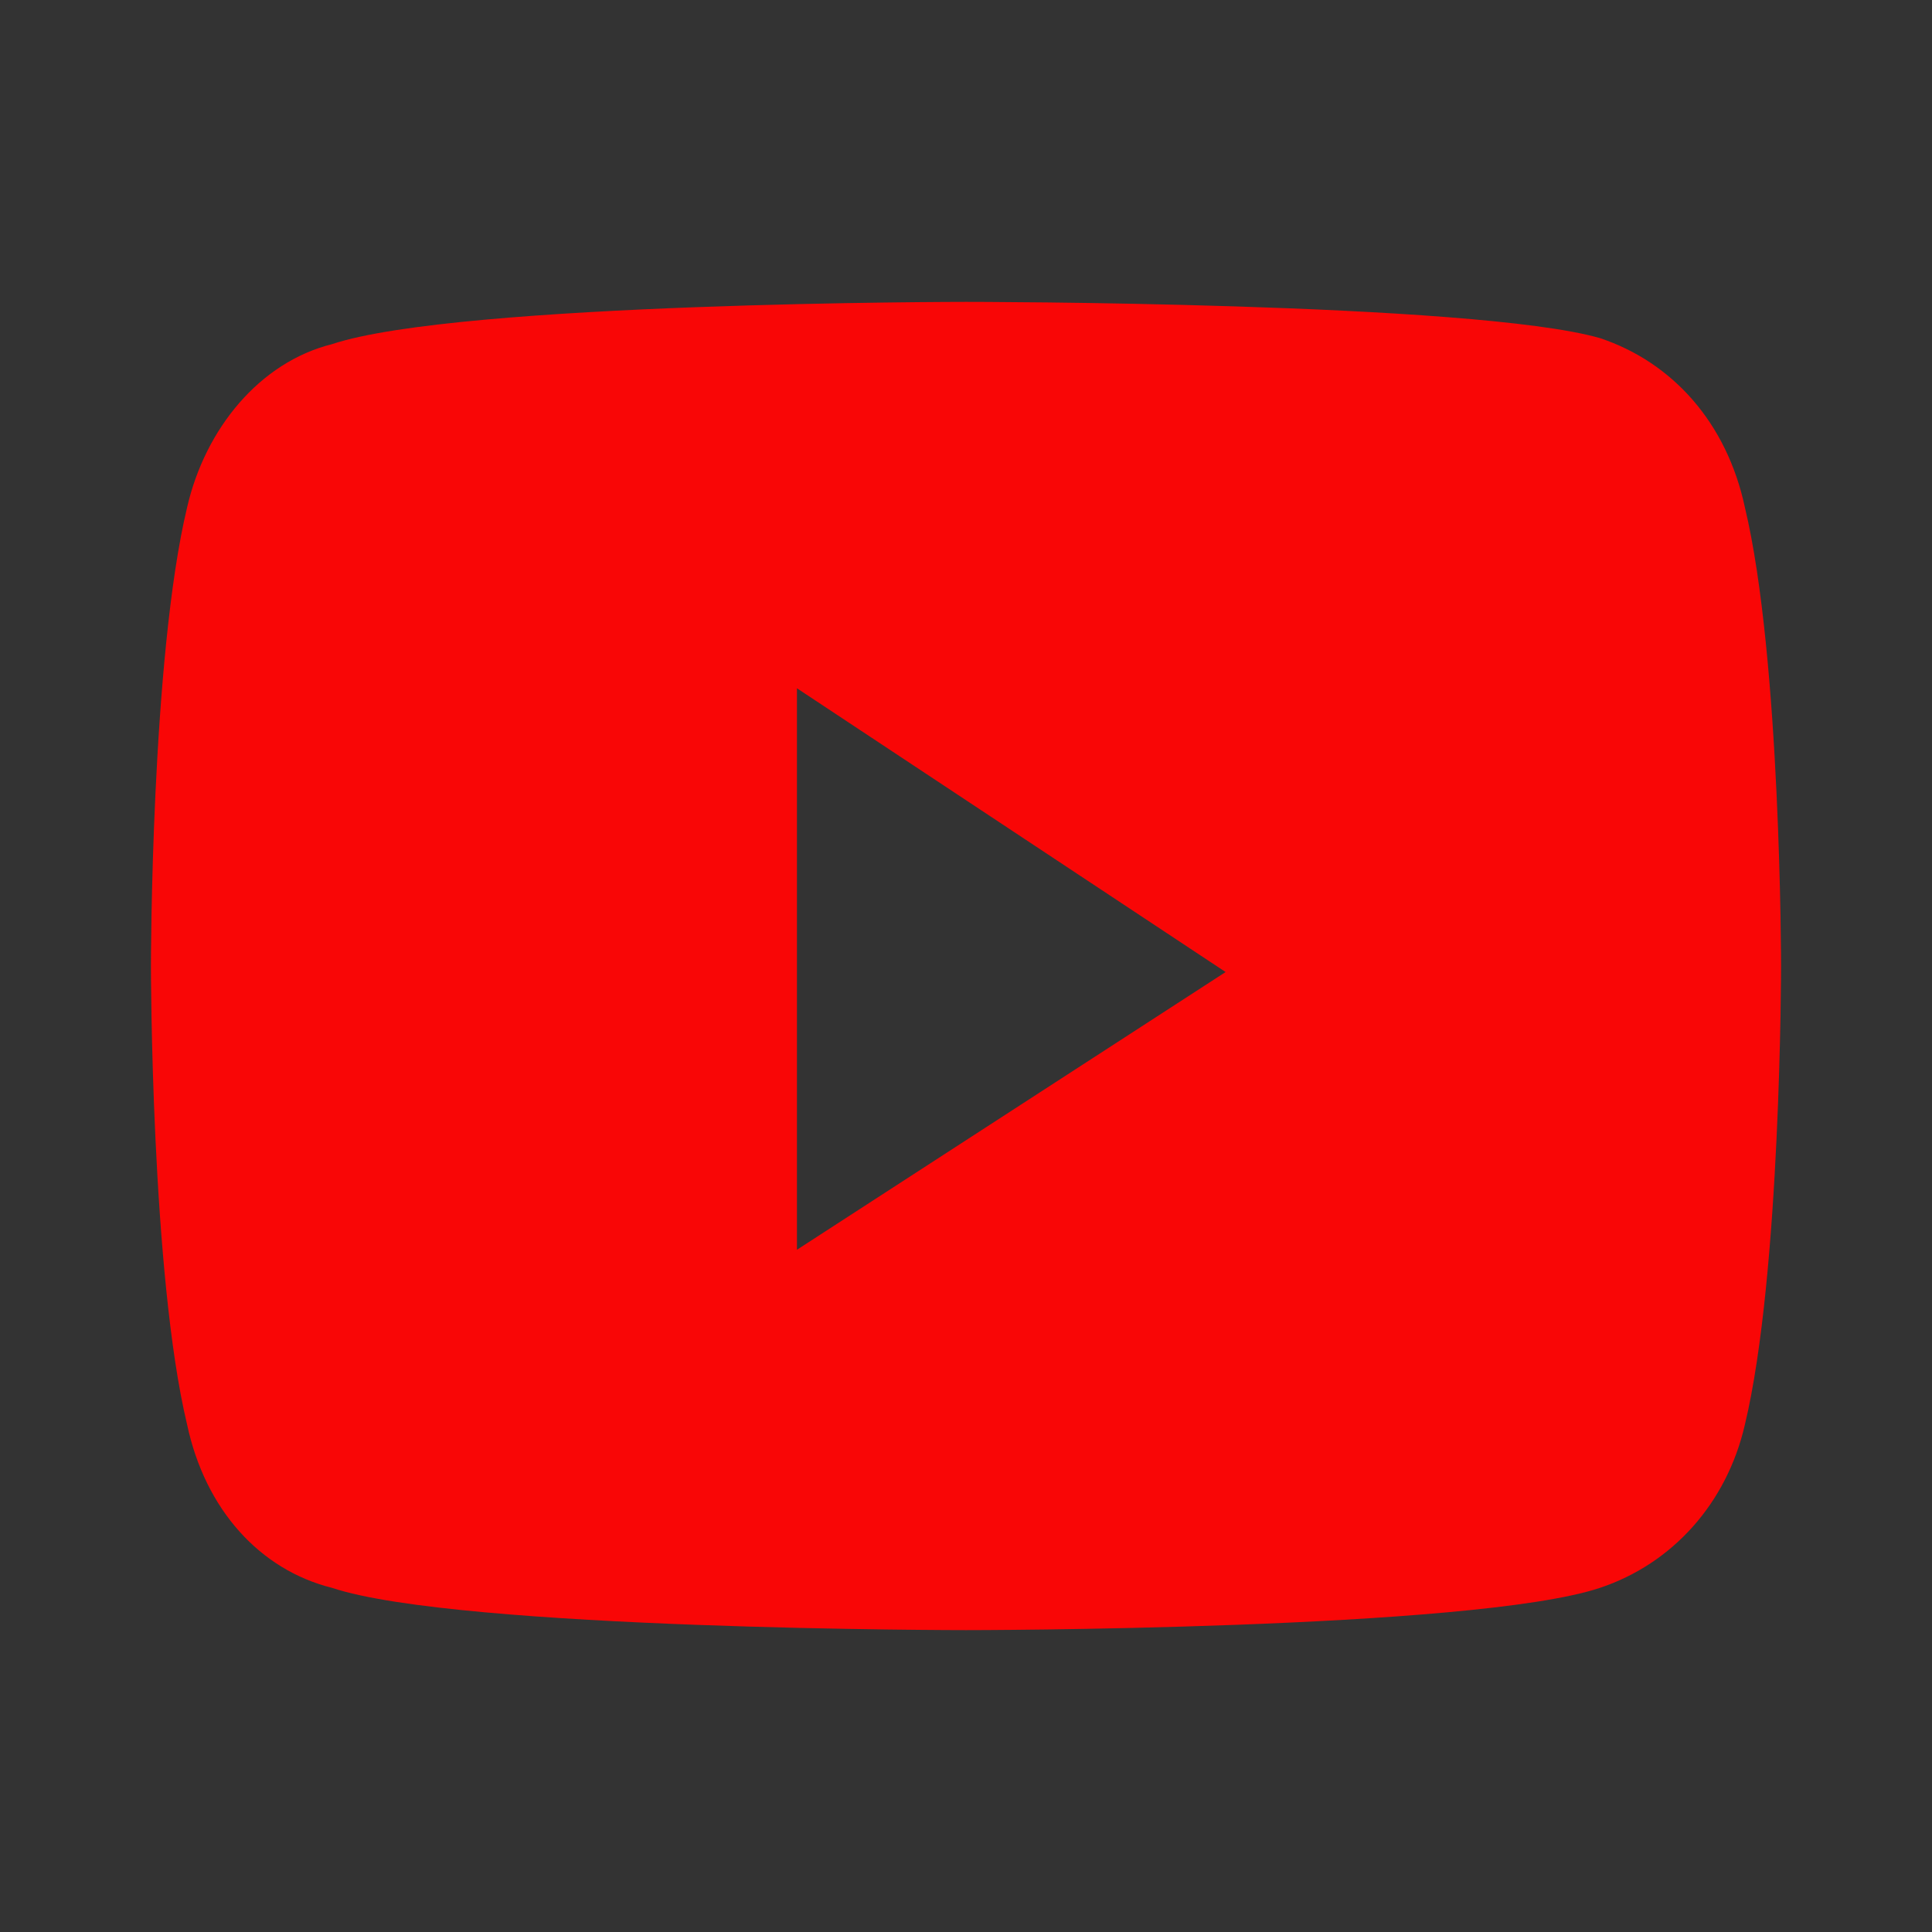 <?xml version="1.0" encoding="utf-8"?>
<!-- Generator: Adobe Illustrator 28.1.0, SVG Export Plug-In . SVG Version: 6.00 Build 0)  -->
<svg version="1.1" id="Camada_1" xmlns="http://www.w3.org/2000/svg" xmlns:xlink="http://www.w3.org/1999/xlink" x="0px" y="0px"
	 viewBox="0 0 32 32" style="enable-background:new 0 0 32 32;" xml:space="preserve">
<rect x="0" y="0" width="32" height="32" fill="#333333" stroke="none"/>
<style type="text/css">
	.st0{display:none;fill:#F90606;}
	.st1{fill:#2929B7;}
	.st2{fill:#F90606;}
	.st3{fill:#E81818;}
	.st4{fill:url(#XMLID_00000044887966262122761760000000538437484264584595_);}
	.st5{fill:#FFFFFF;}
	.st6{fill-rule:evenodd;clip-rule:evenodd;fill:url(#SVGID_1_);}
	.st7{fill-rule:evenodd;clip-rule:evenodd;fill:#FFFFFF;}
</style>
<path class="st0" d="M758.6-497.4c-6.3-23.7-24.8-42.3-48.3-48.6c-42.6-11.5-213.4-11.5-213.4-11.5s-170.8,0-213.4,11.5
	c-23.5,6.3-42,24.9-48.3,48.6c-11.4,42.9-11.4,132.3-11.4,132.3s0,89.4,11.4,132.3c6.3,23.7,24.8,41.5,48.3,47.8
	c42.6,11.5,213.4,11.5,213.4,11.5s170.8,0,213.4-11.5c23.5-6.3,42-24.2,48.3-47.8C770-275.7,770-365.1,770-365.1
	S770-454.5,758.6-497.4L758.6-497.4z M441.1-283.9v-162.4l142.7,81.2L441.1-283.9L441.1-283.9z"/>
<path class="st0" d="M758.3-496.6c-6.3-23.7-24.8-42.3-48.3-48.6c-42.6-11.5-213.4-11.5-213.4-11.5s-170.8,0-213.4,11.5
	c-23.5,6.3-42,24.9-48.3,48.6c-11.4,42.9-11.4,132.3-11.4,132.3s0,89.4,11.4,132.3c6.3,23.7,24.8,41.5,48.3,47.8
	c42.6,11.5,213.4,11.5,213.4,11.5s170.8,0,213.4-11.5c23.5-6.3,42-24.2,48.3-47.8c11.4-42.9,11.4-132.3,11.4-132.3
	S769.7-453.7,758.3-496.6L758.3-496.6z M440.8-283.1v-162.4l142.7,81.2L440.8-283.1L440.8-283.1z"/>
<path class="st0" d="M1145.7,124.1c-6.3-23.7-24.8-42.3-48.3-48.6C1054.8,64,884,64,884,64s-170.8,0-213.4,11.5
	c-23.5,6.3-42,24.9-48.3,48.6c-11.4,42.9-11.4,132.3-11.4,132.3s0,89.4,11.4,132.3c6.3,23.7,24.8,41.5,48.3,47.8
	C713.2,448,884,448,884,448s170.8,0,213.4-11.5c23.5-6.3,42-24.2,48.3-47.8c11.4-42.9,11.4-132.3,11.4-132.3
	S1157.1,167,1145.7,124.1L1145.7,124.1z M828.2,337.6V175.2l142.7,81.2L828.2,337.6L828.2,337.6z"/>
<path class="st1" d="M131,16c0-6.1-4.9-11-11-11s-11,4.9-11,11c0,5.2,3.6,9.5,8.3,10.7v-7.3h-2.3V16h2.3v-1.5c0-3.8,1.7-5.5,5.4-5.5
	c0.7,0,1.9,0.1,2.4,0.3v3.1c-0.3,0-0.7,0-1.3,0c-1.8,0-2.5,0.7-2.5,2.5V16h3.6l-0.6,3.4h-3V27C126.8,26.3,131,21.7,131,16L131,16z"
	/>
<path class="st2" d="M28.9,8.4c-0.3-1.4-1.2-2.4-2.4-2.8C24.4,5,16,5,16,5S7.6,5,5.5,5.7C4.3,6,3.4,7.1,3.1,8.4
	C2.5,10.9,2.5,16,2.5,16s0,5.1,0.6,7.6C3.4,25,4.3,26,5.5,26.3C7.6,27,16,27,16,27s8.4,0,10.5-0.7c1.2-0.4,2.1-1.4,2.4-2.7
	c0.6-2.5,0.6-7.6,0.6-7.6S29.5,10.9,28.9,8.4L28.9,8.4z M13.2,20.7v-9.3l7.1,4.7L13.2,20.7L13.2,20.7z"/>
<path class="st3" d="M-25,16c0,6.1-4.9,11-11,11c-1.1,0-2.2-0.2-3.3-0.5c0.4-0.7,1.1-1.9,1.4-2.9c0.1-0.5,0.7-2.6,0.7-2.6
	c0.4,0.7,1.4,1.3,2.5,1.3c3.3,0,5.7-3.1,5.7-6.8c0-3.6-3-6.4-6.8-6.4c-4.7,0-7.3,3.2-7.3,6.7c0,1.6,0.9,3.6,2.2,4.3
	c0.2,0.1,0.3,0.1,0.4-0.1c0-0.2,0.2-0.9,0.3-1.2c0-0.1,0-0.2-0.1-0.3c-0.4-0.6-0.8-1.6-0.8-2.5c0-2.4,1.8-4.8,5-4.8
	c2.7,0,4.6,1.8,4.6,4.5c0,3-1.5,5-3.5,5c-1.1,0-1.9-0.9-1.6-2c0.3-1.3,0.9-2.7,0.9-3.7c0-0.8-0.5-1.5-1.4-1.5c-1.1,0-2,1.1-2,2.7
	c0,1,0.3,1.6,0.3,1.6s-1.1,4.6-1.3,5.5c-0.2,0.9-0.1,2.3,0,3.2c-4.1-1.6-7-5.6-7-10.2c0-6.1,4.9-11,11-11S-25,9.9-25,16z"/>
<path class="st1" d="M-63.2,5h-18.9c-0.9,0-1.6,0.7-1.6,1.6v18.8c0,0.9,0.7,1.6,1.6,1.6h18.9c0.9,0,1.6-0.7,1.6-1.6V6.6
	C-61.6,5.7-62.3,5-63.2,5z M-77,23.9h-3.3V13.4h3.3L-77,23.9L-77,23.9z M-78.6,11.9c-1,0-1.9-0.8-1.9-1.9s0.8-1.9,1.9-1.9
	c1,0,1.9,0.8,1.9,1.9C-76.7,11.1-77.6,11.9-78.6,11.9z M-64.8,23.9H-68v-5.1c0-1.2,0-2.8-1.7-2.8c-1.7,0-2,1.3-2,2.7v5.2h-3.3V13.4
	h3.1v1.4h0c0.4-0.8,1.5-1.7,3.1-1.7c3.3,0,3.9,2.2,3.9,5V23.9z"/>
<radialGradient id="XMLID_00000027566913754496656690000007042754184070885818_" cx="161.936" cy="35.091" r="45.865" gradientUnits="userSpaceOnUse">
	<stop  offset="0" style="stop-color:#F9ED41"/>
	<stop  offset="0.241" style="stop-color:#FF833D"/>
	<stop  offset="0.473" style="stop-color:#EE5568"/>
	<stop  offset="0.601" style="stop-color:#E7407B"/>
	<stop  offset="1" style="stop-color:#0028FF"/>
</radialGradient>
<path id="XMLID_348_" style="fill:url(#XMLID_00000027566913754496656690000007042754184070885818_);" d="M175.3,27.4L175.3,27.4
	c-6.1,0-11-4.9-11-11v0c0-6.1,4.9-11,11-11h0c6.1,0,11,4.9,11,11v0C186.3,22.5,181.4,27.4,175.3,27.4z"/>
<g id="XMLID_340_">
	<path id="XMLID_345_" class="st5" d="M178.1,23.4h-5.4c-2.4,0-4.3-1.9-4.3-4.3v-5.4c0-2.4,1.9-4.3,4.3-4.3h5.4
		c2.4,0,4.3,1.9,4.3,4.3v5.4C182.3,21.5,180.4,23.4,178.1,23.4z M172.6,10.4c-1.8,0-3.2,1.5-3.2,3.2v5.4c0,1.8,1.5,3.2,3.2,3.2h5.4
		c1.8,0,3.2-1.5,3.2-3.2v-5.4c0-1.8-1.5-3.2-3.2-3.2H172.6z"/>
	<path id="XMLID_342_" class="st5" d="M175.3,19.9c-2,0-3.5-1.6-3.5-3.5c0-2,1.6-3.5,3.5-3.5c2,0,3.5,1.6,3.5,3.5
		C178.9,18.3,177.3,19.9,175.3,19.9z M175.3,13.9c-1.4,0-2.5,1.1-2.5,2.5c0,1.4,1.1,2.5,2.5,2.5c1.4,0,2.5-1.1,2.5-2.5
		C177.8,15,176.7,13.9,175.3,13.9z"/>
	<path id="XMLID_341_" class="st5" d="M180.2,12.5c0,0.5-0.4,0.9-0.9,0.9s-0.9-0.4-0.9-0.9c0-0.5,0.4-0.9,0.9-0.9
		S180.2,11.9,180.2,12.5z"/>
</g>
<g>
	<linearGradient id="SVGID_1_" gradientUnits="userSpaceOnUse" x1="68.302" y1="4.964" x2="68.302" y2="27.317">
		<stop  offset="0" style="stop-color:#00C13E"/>
		<stop  offset="1" style="stop-color:#008530"/>
	</linearGradient>
	<path class="st6" d="M68.3,5C62.1,5,57,10,57,16.1c0,2.4,0.8,4.7,2.1,6.6l-1.4,4.2l4.3-1.4c1.8,1.2,3.9,1.8,6.2,1.8
		c6.2,0,11.3-5,11.3-11.2C79.6,10,74.5,5,68.3,5L68.3,5z"/>
	<g>
		<path class="st7" d="M81,16c0,7-5.7,12.7-12.8,12.7c-2.2,0-4.3-0.6-6.2-1.6L55,29.4l2.3-6.8c-1.2-1.9-1.8-4.1-1.8-6.5
			c0-7,5.7-12.7,12.8-12.7C75.3,3.4,81,9.1,81,16L81,16z M68.2,5.4c-5.9,0-10.7,4.8-10.7,10.6c0,2.3,0.8,4.5,2,6.2l-1.3,4l4.1-1.3
			c1.7,1.1,3.7,1.8,5.9,1.8C74.2,26.7,79,21.9,79,16C79,10.2,74.2,5.4,68.2,5.4L68.2,5.4z M74.7,19c-0.1-0.1-0.3-0.2-0.6-0.4
			c-0.3-0.2-1.9-0.9-2.1-1c-0.3-0.1-0.5-0.2-0.7,0.2c-0.2,0.3-0.8,1-1,1.2c-0.2,0.2-0.4,0.2-0.7,0.1c-0.3-0.2-1.3-0.5-2.5-1.5
			c-0.9-0.8-1.6-1.8-1.7-2.2c-0.2-0.3,0-0.5,0.1-0.6c0.1-0.1,0.3-0.4,0.5-0.5c0.2-0.2,0.2-0.3,0.3-0.5c0.1-0.2,0.1-0.4,0-0.5
			c-0.1-0.2-0.7-1.7-1-2.3c-0.3-0.6-0.5-0.6-0.7-0.6c-0.2,0-0.5,0.1-0.5,0.1s-0.6,0.1-0.9,0.4C62.8,11,62,11.7,62,13.2
			c0,1.5,1.1,3,1.3,3.2c0.2,0.2,2.2,3.4,5.3,4.7c3.2,1.2,3.2,0.8,3.8,0.8c0.6-0.1,1.9-0.8,2.1-1.5C74.8,19.7,74.8,19.1,74.7,19
			L74.7,19z M74.7,19"/>
	</g>
</g>
</svg>
